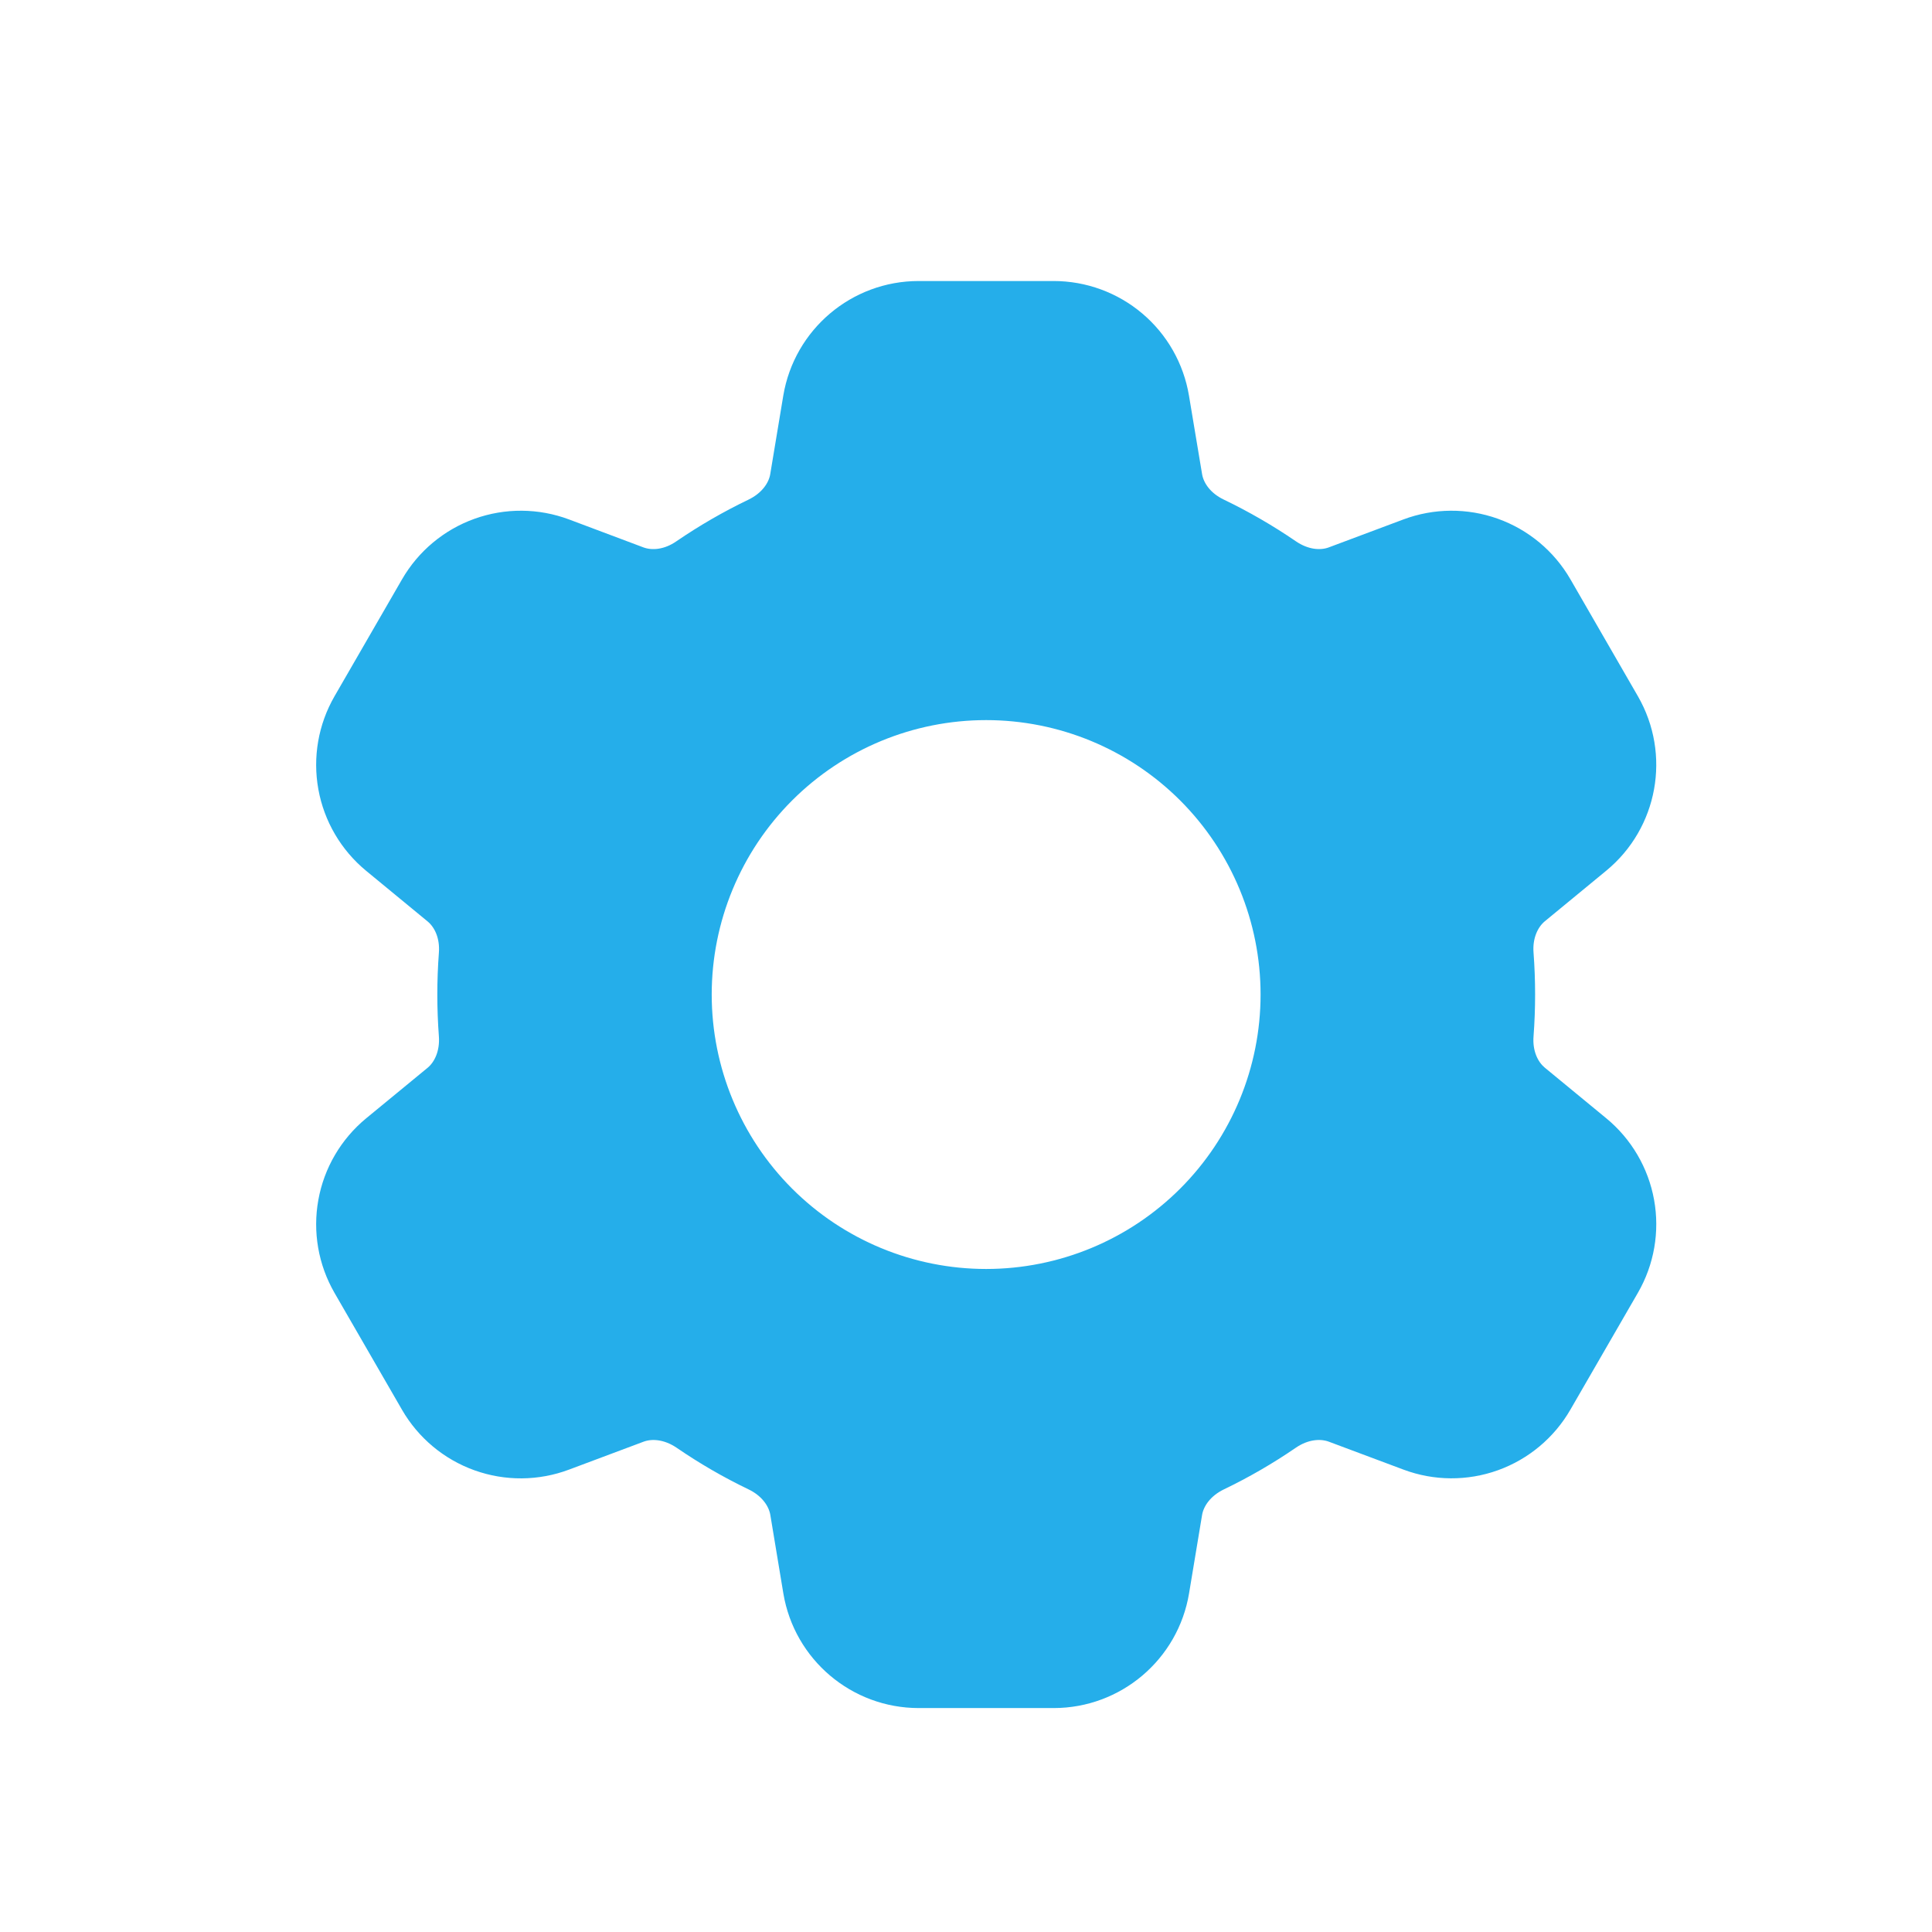 <svg width="55" height="55" viewBox="0 0 55 55" fill="none" xmlns="http://www.w3.org/2000/svg">
<path fill-rule="evenodd" clip-rule="evenodd" d="M26.152 8C24.242 8 22.613 9.381 22.298 11.265L21.927 13.498C21.886 13.748 21.688 14.04 21.309 14.223C20.595 14.566 19.908 14.963 19.255 15.41C18.909 15.65 18.559 15.673 18.317 15.583L16.198 14.787C15.332 14.463 14.379 14.456 13.508 14.769C12.638 15.081 11.906 15.693 11.444 16.494L9.523 19.821C9.061 20.622 8.898 21.56 9.063 22.47C9.227 23.38 9.71 24.202 10.423 24.79L12.173 26.231C12.371 26.394 12.527 26.708 12.494 27.127C12.435 27.917 12.435 28.71 12.494 29.5C12.525 29.917 12.371 30.233 12.175 30.396L10.423 31.837C9.71 32.425 9.227 33.247 9.063 34.157C8.898 35.067 9.061 36.005 9.523 36.806L11.444 40.133C11.907 40.934 12.638 41.545 13.509 41.857C14.379 42.169 15.332 42.162 16.198 41.837L18.321 41.042C18.561 40.952 18.911 40.977 19.259 41.212C19.909 41.658 20.594 42.056 21.311 42.4C21.69 42.583 21.888 42.875 21.93 43.129L22.3 45.36C22.615 47.244 24.244 48.625 26.155 48.625H29.996C31.905 48.625 33.536 47.244 33.85 45.36L34.221 43.127C34.263 42.877 34.459 42.585 34.84 42.4C35.557 42.056 36.242 41.658 36.892 41.212C37.24 40.975 37.59 40.952 37.83 41.042L39.955 41.837C40.82 42.161 41.773 42.167 42.642 41.855C43.512 41.542 44.243 40.931 44.705 40.131L46.627 36.804C47.09 36.003 47.253 35.065 47.088 34.155C46.923 33.245 46.441 32.423 45.727 31.835L43.977 30.394C43.78 30.231 43.623 29.917 43.657 29.498C43.716 28.708 43.716 27.915 43.657 27.125C43.623 26.708 43.78 26.392 43.975 26.229L45.725 24.788C47.2 23.575 47.582 21.475 46.627 19.819L44.707 16.492C44.244 15.691 43.513 15.08 42.642 14.768C41.772 14.456 40.818 14.463 39.953 14.787L37.828 15.583C37.59 15.673 37.24 15.648 36.892 15.41C36.239 14.963 35.553 14.566 34.84 14.223C34.459 14.042 34.263 13.75 34.221 13.498L33.848 11.265C33.696 10.352 33.226 9.523 32.52 8.926C31.814 8.328 30.919 8 29.994 8H26.155H26.152ZM28.073 36.125C30.145 36.125 32.133 35.302 33.598 33.837C35.063 32.372 35.886 30.384 35.886 28.312C35.886 26.241 35.063 24.253 33.598 22.788C32.133 21.323 30.145 20.5 28.073 20.5C26.001 20.5 24.014 21.323 22.549 22.788C21.084 24.253 20.261 26.241 20.261 28.312C20.261 30.384 21.084 32.372 22.549 33.837C24.014 35.302 26.001 36.125 28.073 36.125Z" fill="#25AEEA"/>
</svg>
